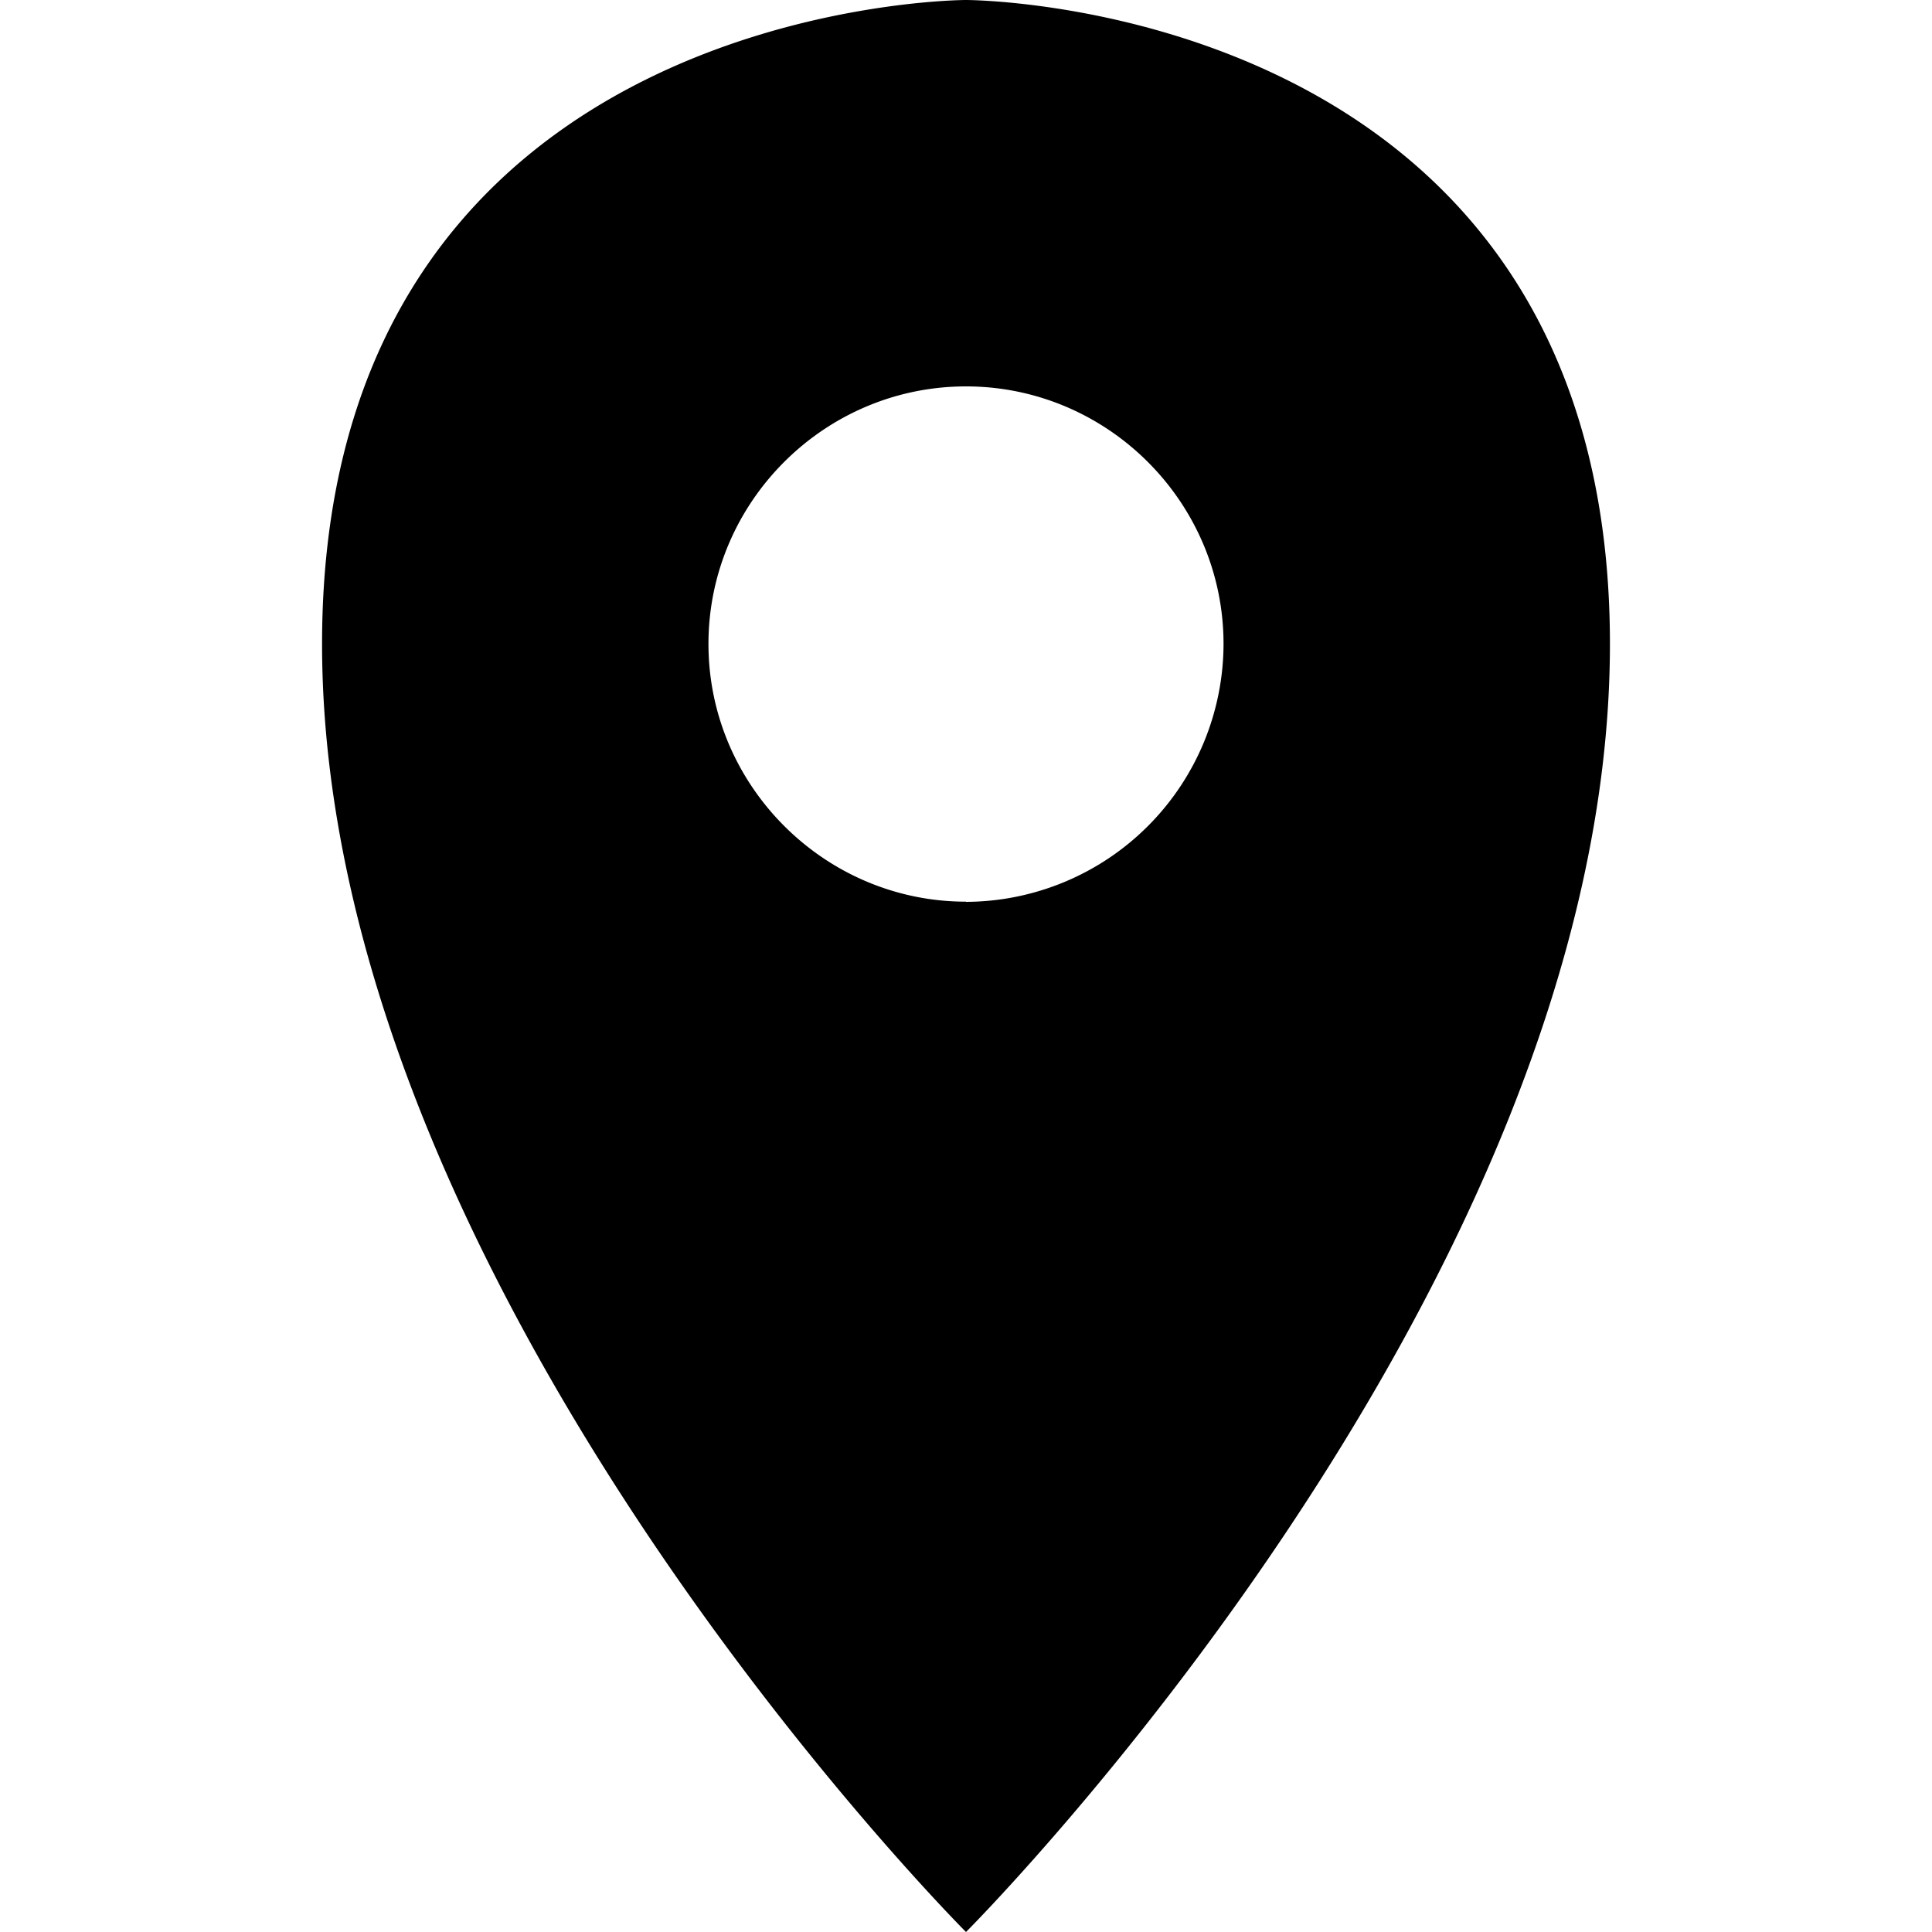 <svg xmlns="http://www.w3.org/2000/svg" width="1024" height="1024" fill="currentColor"><path d="M512 0S170.7 0 170.7 341.3 512 1024 512 1024s341.3-341.3 341.3-682.7S512 0 512 0zm0 477.9c-75 0-136.5-61.5-136.5-136.6S436.9 204.8 512 204.8s136.5 61.4 136.5 136.5A137 137 0 0 1 512 478z"/></svg>
